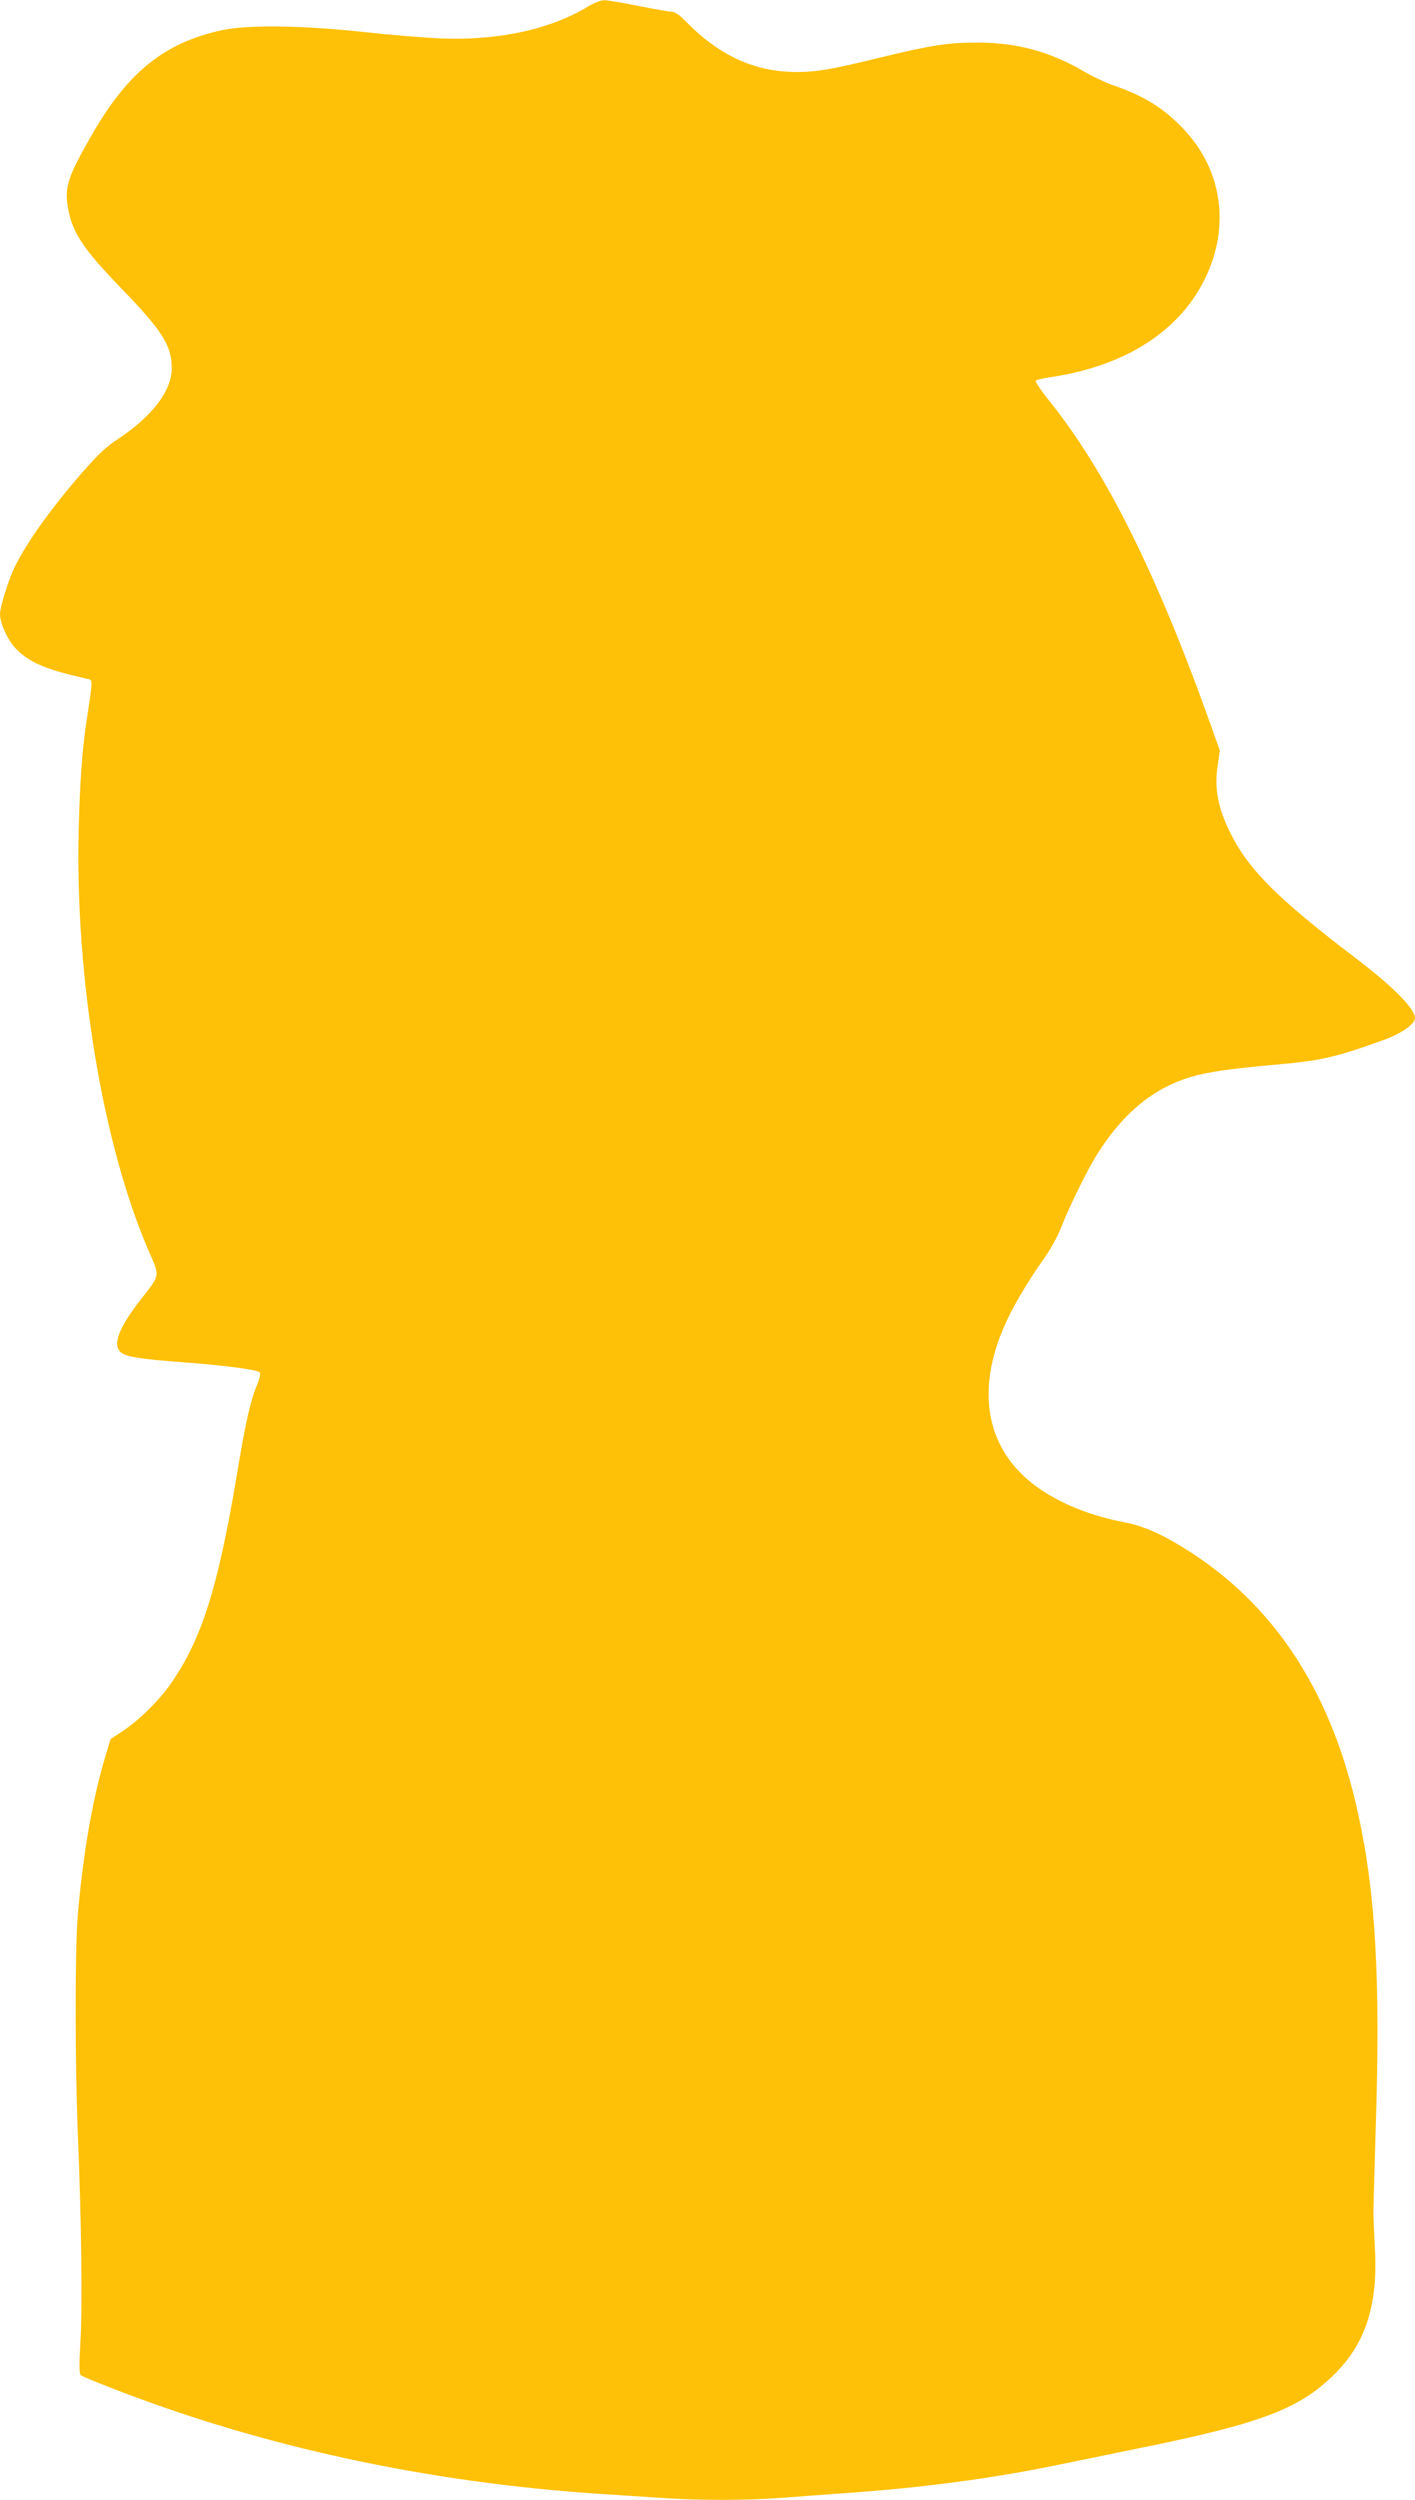 <?xml version="1.0" standalone="no"?>
<!DOCTYPE svg PUBLIC "-//W3C//DTD SVG 20010904//EN"
 "http://www.w3.org/TR/2001/REC-SVG-20010904/DTD/svg10.dtd">
<svg version="1.0" xmlns="http://www.w3.org/2000/svg"
 width="725pt" height="1280pt" viewBox="0 0 725 1280"
 preserveAspectRatio="xMidYMid meet">
<g transform="translate(0,1280) scale(0.1,-0.1)"
fill="#ffc107" stroke="none">
<path d="M3015 12768 c-191 -117 -458 -176 -750 -165 -82 3 -262 18 -400 33
-315 34 -594 38 -725 10 -295 -63 -483 -213 -667 -532 -127 -221 -144 -273
-124 -383 23 -124 78 -206 271 -406 212 -219 260 -294 260 -411 0 -114 -101
-247 -276 -362 -60 -39 -105 -82 -184 -173 -171 -196 -304 -386 -356 -507 -27
-62 -64 -185 -64 -214 0 -52 41 -140 87 -185 67 -67 154 -103 357 -148 33 -7
32 2 2 -200 -25 -163 -36 -315 -43 -575 -18 -753 121 -1598 354 -2144 64 -148
67 -127 -37 -261 -112 -145 -144 -230 -102 -268 26 -24 94 -35 317 -52 216
-16 382 -38 396 -52 5 -5 -2 -35 -16 -69 -34 -83 -58 -193 -105 -476 -94 -558
-177 -820 -331 -1043 -61 -89 -168 -195 -250 -248 l-63 -42 -34 -115 c-63
-217 -109 -492 -134 -793 -14 -179 -14 -756 1 -1117 18 -440 24 -882 13 -1060
-7 -120 -6 -167 2 -172 6 -5 69 -31 141 -59 776 -305 1635 -491 2530 -549 94
-6 231 -15 306 -20 175 -13 437 -13 608 0 75 6 233 17 351 26 382 27 732 74
1055 140 94 19 291 60 439 90 610 124 805 197 983 367 166 159 233 357 218
647 -4 80 -8 159 -8 175 -1 17 5 221 12 455 24 752 0 1190 -90 1602 -132 608
-413 1048 -849 1334 -142 92 -241 138 -342 158 -179 34 -332 95 -453 181 -259
186 -320 485 -167 830 40 92 116 220 190 325 42 58 81 128 101 180 41 105 137
300 187 377 102 161 224 278 359 343 124 60 222 79 575 111 208 18 298 39 540
128 83 31 150 79 150 108 0 48 -112 161 -305 308 -401 305 -548 453 -641 640
-63 126 -82 226 -66 338 l12 84 -44 124 c-279 783 -539 1305 -831 1668 -42 52
-72 98 -68 102 5 5 42 13 83 19 377 57 654 235 785 505 128 264 88 552 -107
760 -103 110 -203 173 -369 230 -36 13 -102 44 -145 69 -174 102 -344 148
-544 148 -156 0 -234 -12 -518 -81 -256 -63 -340 -75 -461 -68 -190 12 -356
94 -511 251 -37 39 -62 56 -80 56 -14 0 -90 14 -170 30 -80 16 -158 29 -175
29 -16 0 -52 -14 -80 -31z"/>
</g>
</svg>
